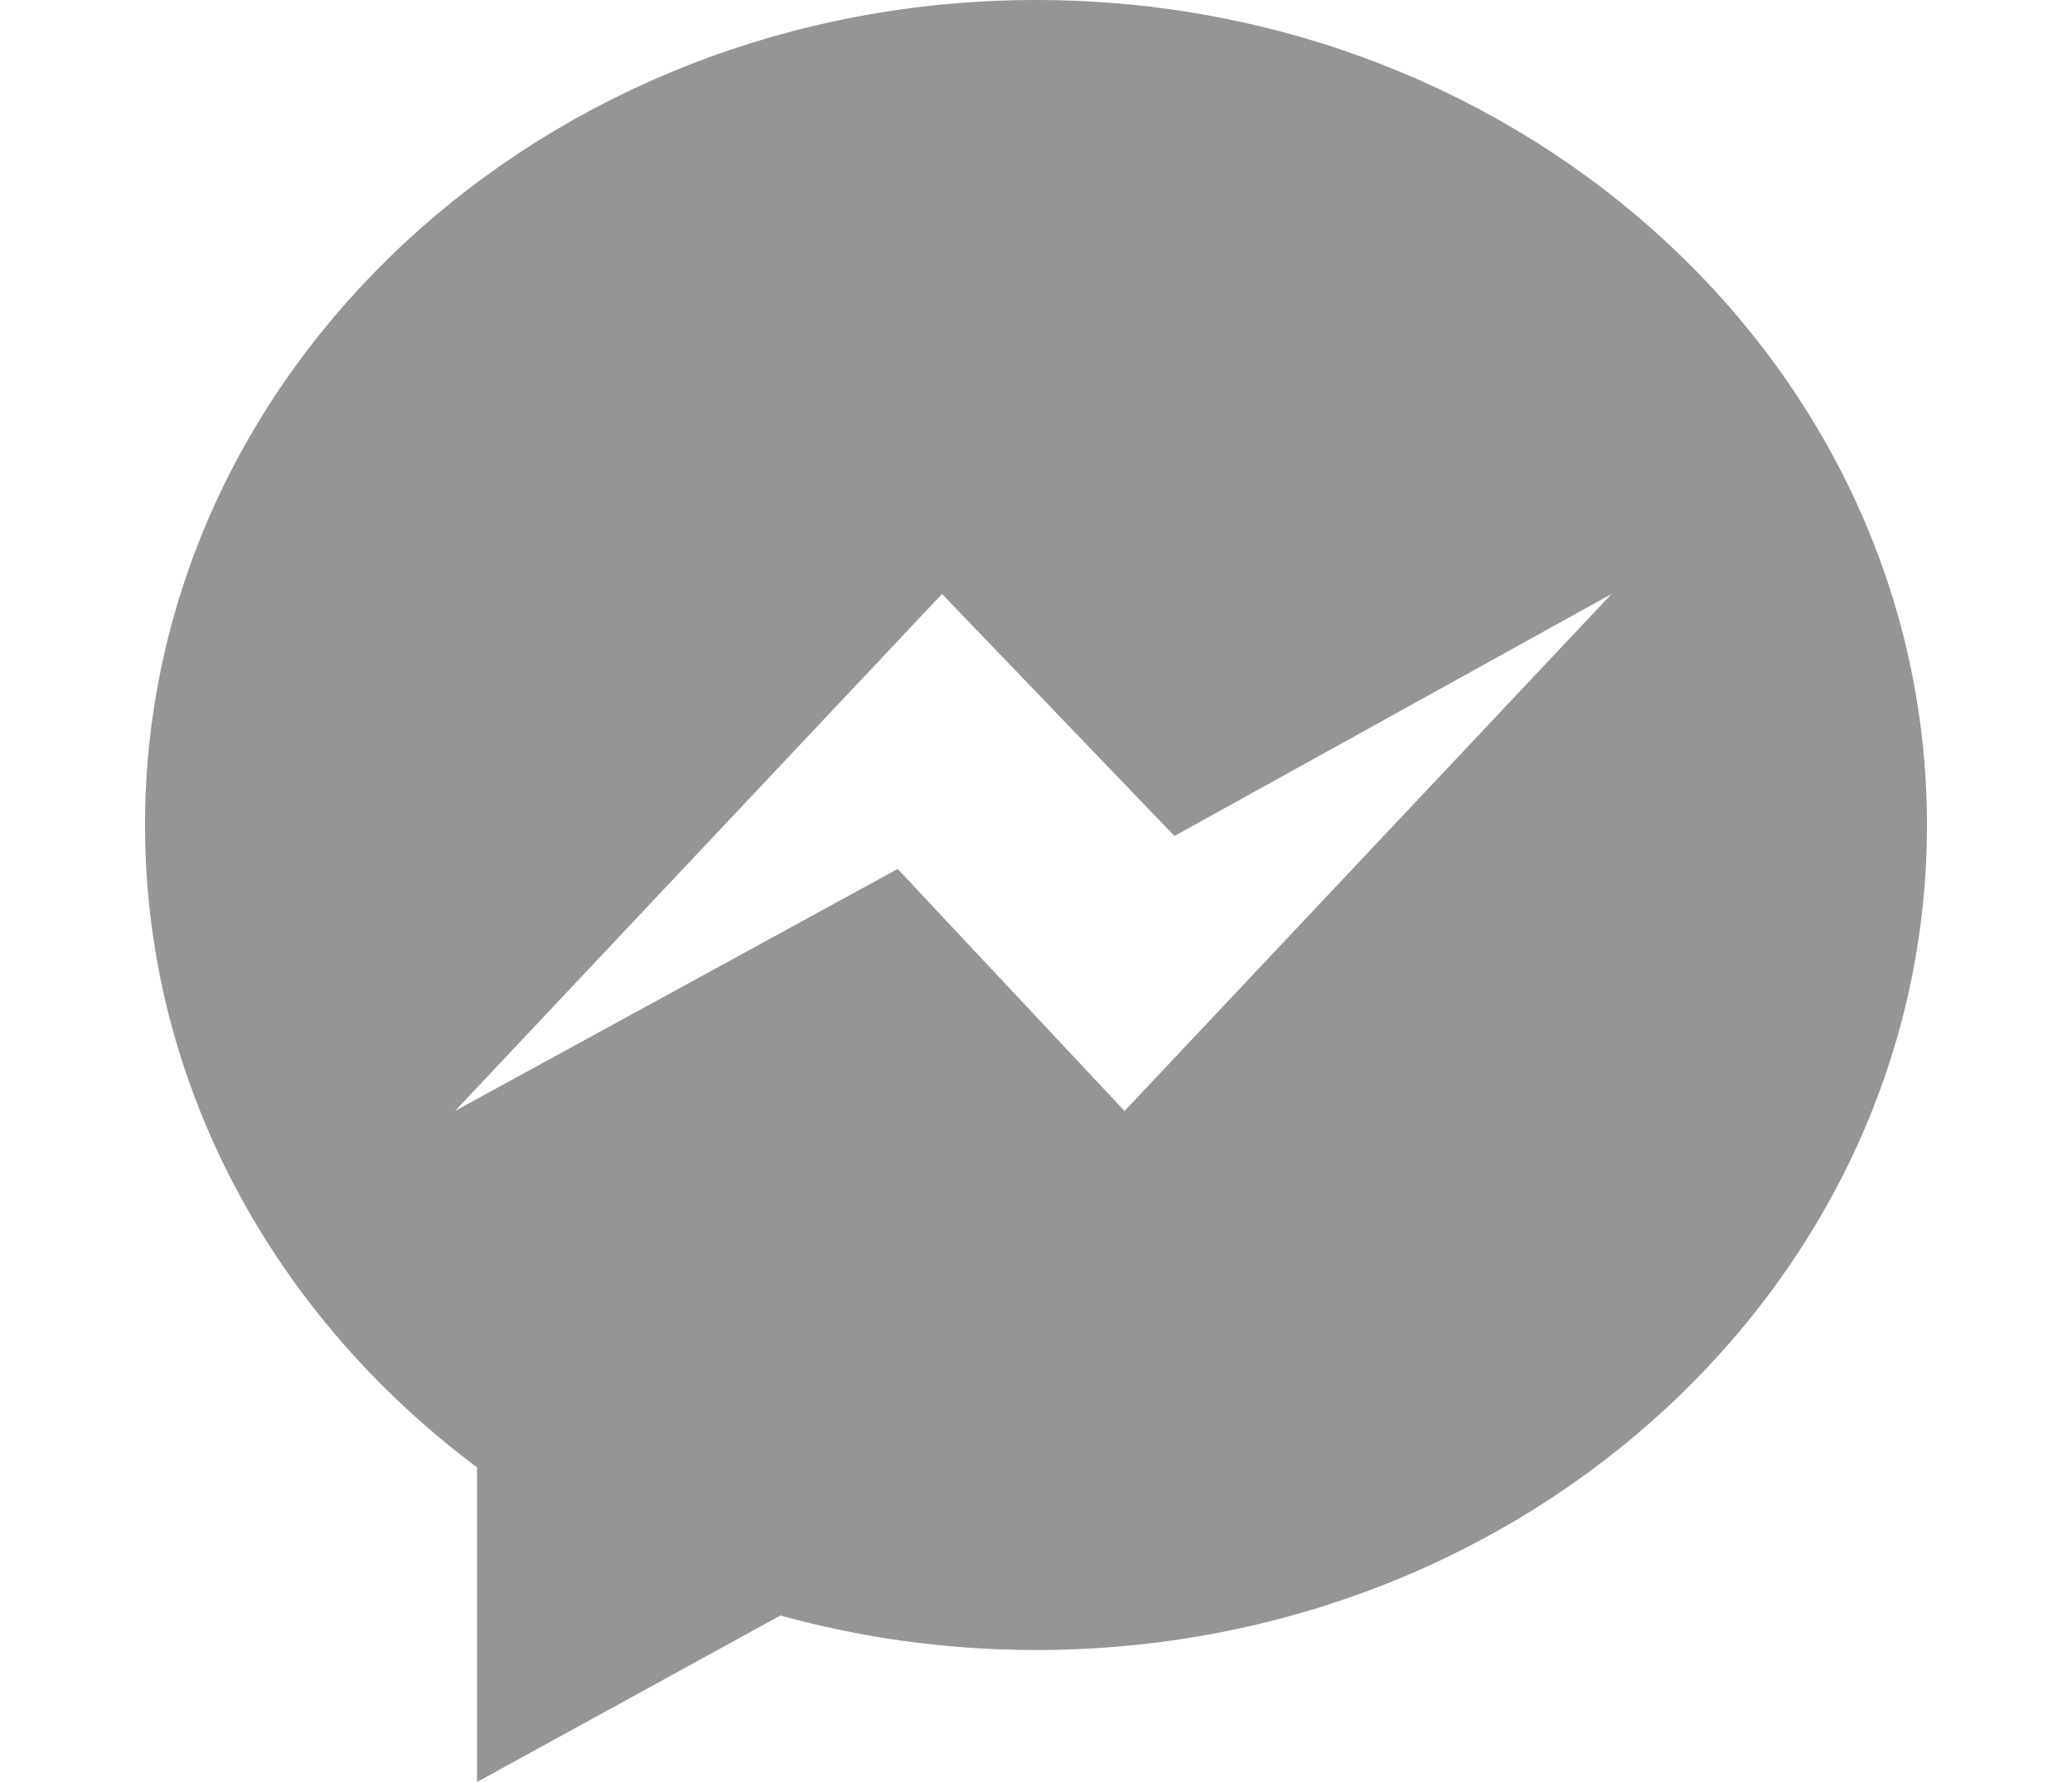 <?xml version="1.0" encoding="utf-8"?>
<!-- Generator: Adobe Illustrator 24.0.1, SVG Export Plug-In . SVG Version: 6.00 Build 0)  -->
<svg version="1.1" id="Capa_1" xmlns="http://www.w3.org/2000/svg" xmlns:xlink="http://www.w3.org/1999/xlink" x="0px" y="0px"
	 viewBox="0 0 100 86" style="enable-background:new 0 0 100 86;" xml:space="preserve">
<style type="text/css">
	.st0{fill:#939597;}
</style>
<g>
	<g>
		<path class="st0" d="M50,0C26.253,0,7,17.823,7,39.813c0,12.529,6.251,23.704,16.023,31.003V86l14.642-8.036
			C41.572,79.045,45.711,79.631,50,79.631c23.747,0,43-17.823,43-39.813S73.747,0,50,0z M54.273,53.616
			L43.324,41.936L21.959,53.616L45.464,28.665l11.218,11.68L77.778,28.665L54.273,53.616z"/>
	</g>
</g>
</svg>
